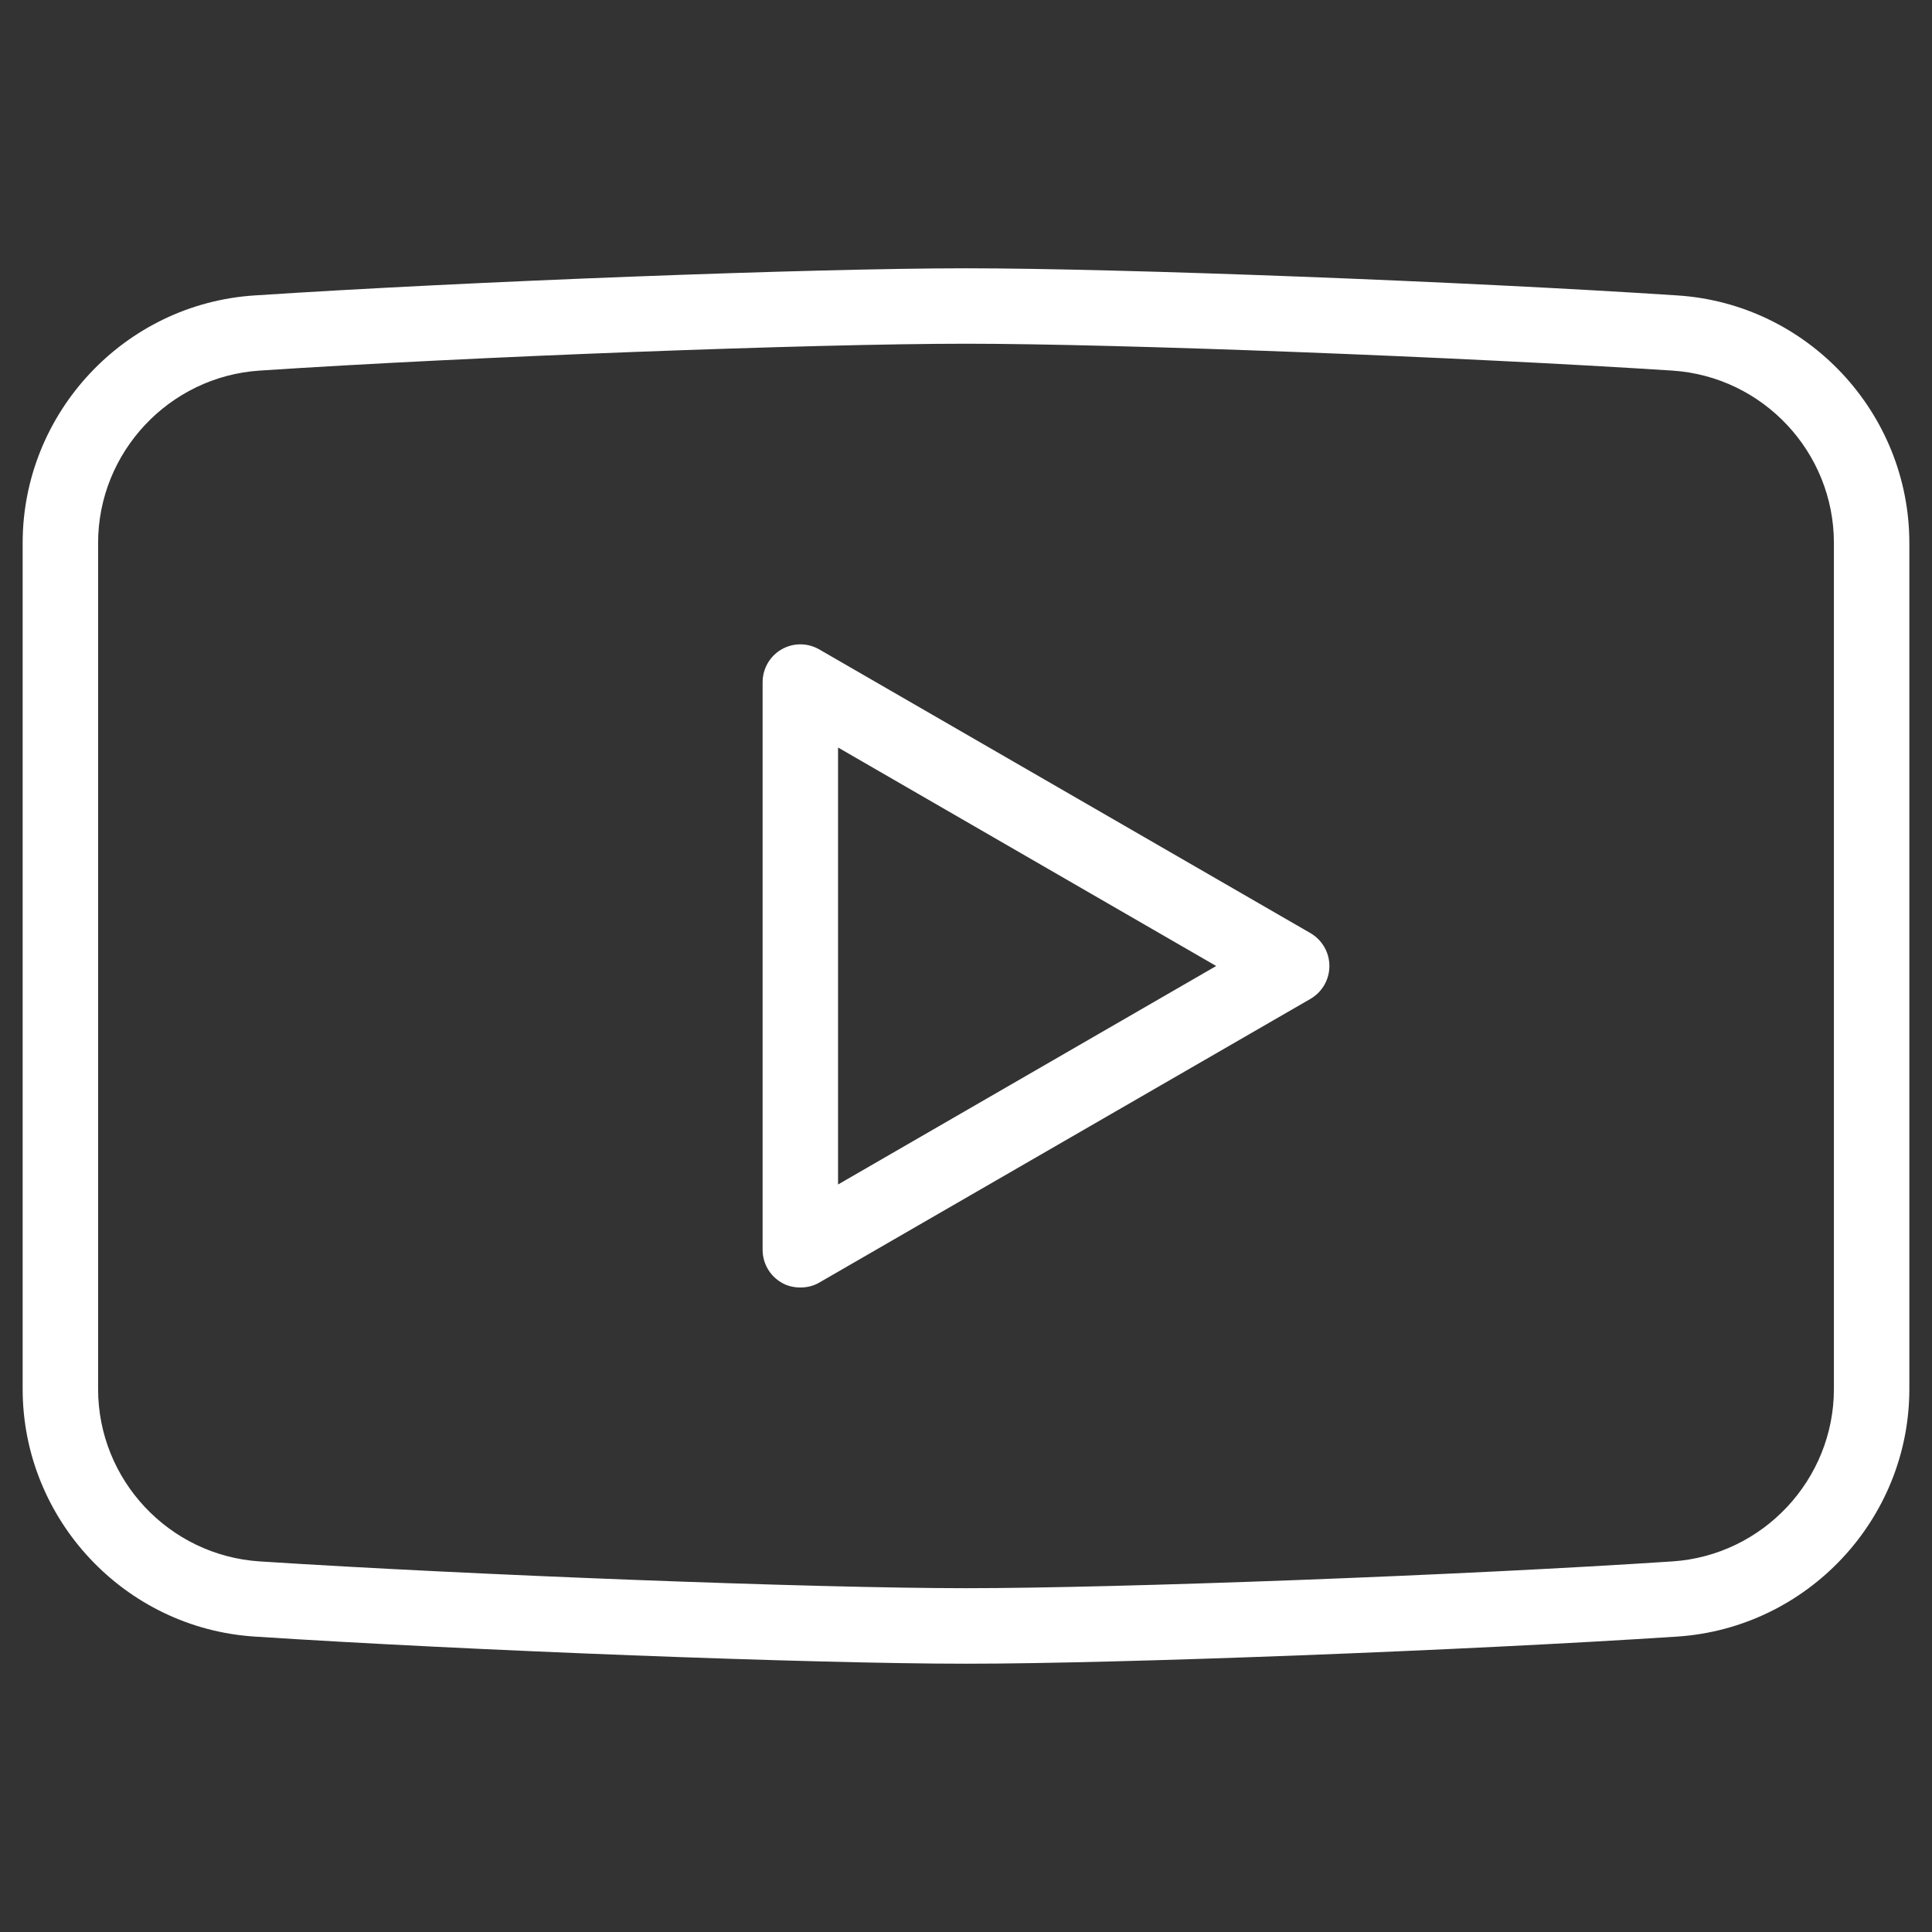 <svg width="22" height="22" viewBox="0 0 22 22" fill="none" xmlns="http://www.w3.org/2000/svg">
<rect x="0" y="0" width="22" height="22" fill="#333333" stroke="none"/>
<path d="M19.1 3.364C16.68 3.205 12.745 3.055 11 3.055C9.255 3.055 5.315 3.205 2.9 3.364C1.418 3.459 0.258 4.701 0.258 6.183V15.817C0.258 17.299 1.418 18.541 2.9 18.636C5.32 18.794 9.255 18.945 11 18.945C12.745 18.945 16.685 18.794 19.1 18.636C20.582 18.537 21.742 17.299 21.742 15.817V6.183C21.742 4.701 20.582 3.459 19.1 3.364ZM20.883 15.817C20.883 16.848 20.075 17.712 19.044 17.78C16.642 17.939 12.732 18.085 11 18.085C9.268 18.085 5.358 17.935 2.956 17.78C1.925 17.712 1.117 16.852 1.117 15.817V6.183C1.117 5.152 1.925 4.288 2.956 4.22C5.358 4.061 9.268 3.914 11 3.914C12.732 3.914 16.642 4.065 19.044 4.22C20.075 4.288 20.883 5.148 20.883 6.183V15.817Z" fill="white"/>
<path d="M14.923 10.626L9.329 7.395C9.195 7.318 9.032 7.318 8.899 7.395C8.766 7.472 8.684 7.614 8.684 7.769V14.231C8.684 14.386 8.766 14.528 8.899 14.605C8.963 14.644 9.041 14.661 9.114 14.661C9.187 14.661 9.264 14.644 9.329 14.605L14.923 11.374C15.056 11.296 15.138 11.155 15.138 11C15.138 10.845 15.056 10.704 14.923 10.626ZM9.543 13.488V8.512L13.849 11L9.543 13.488Z" fill="white"/>
</svg>
